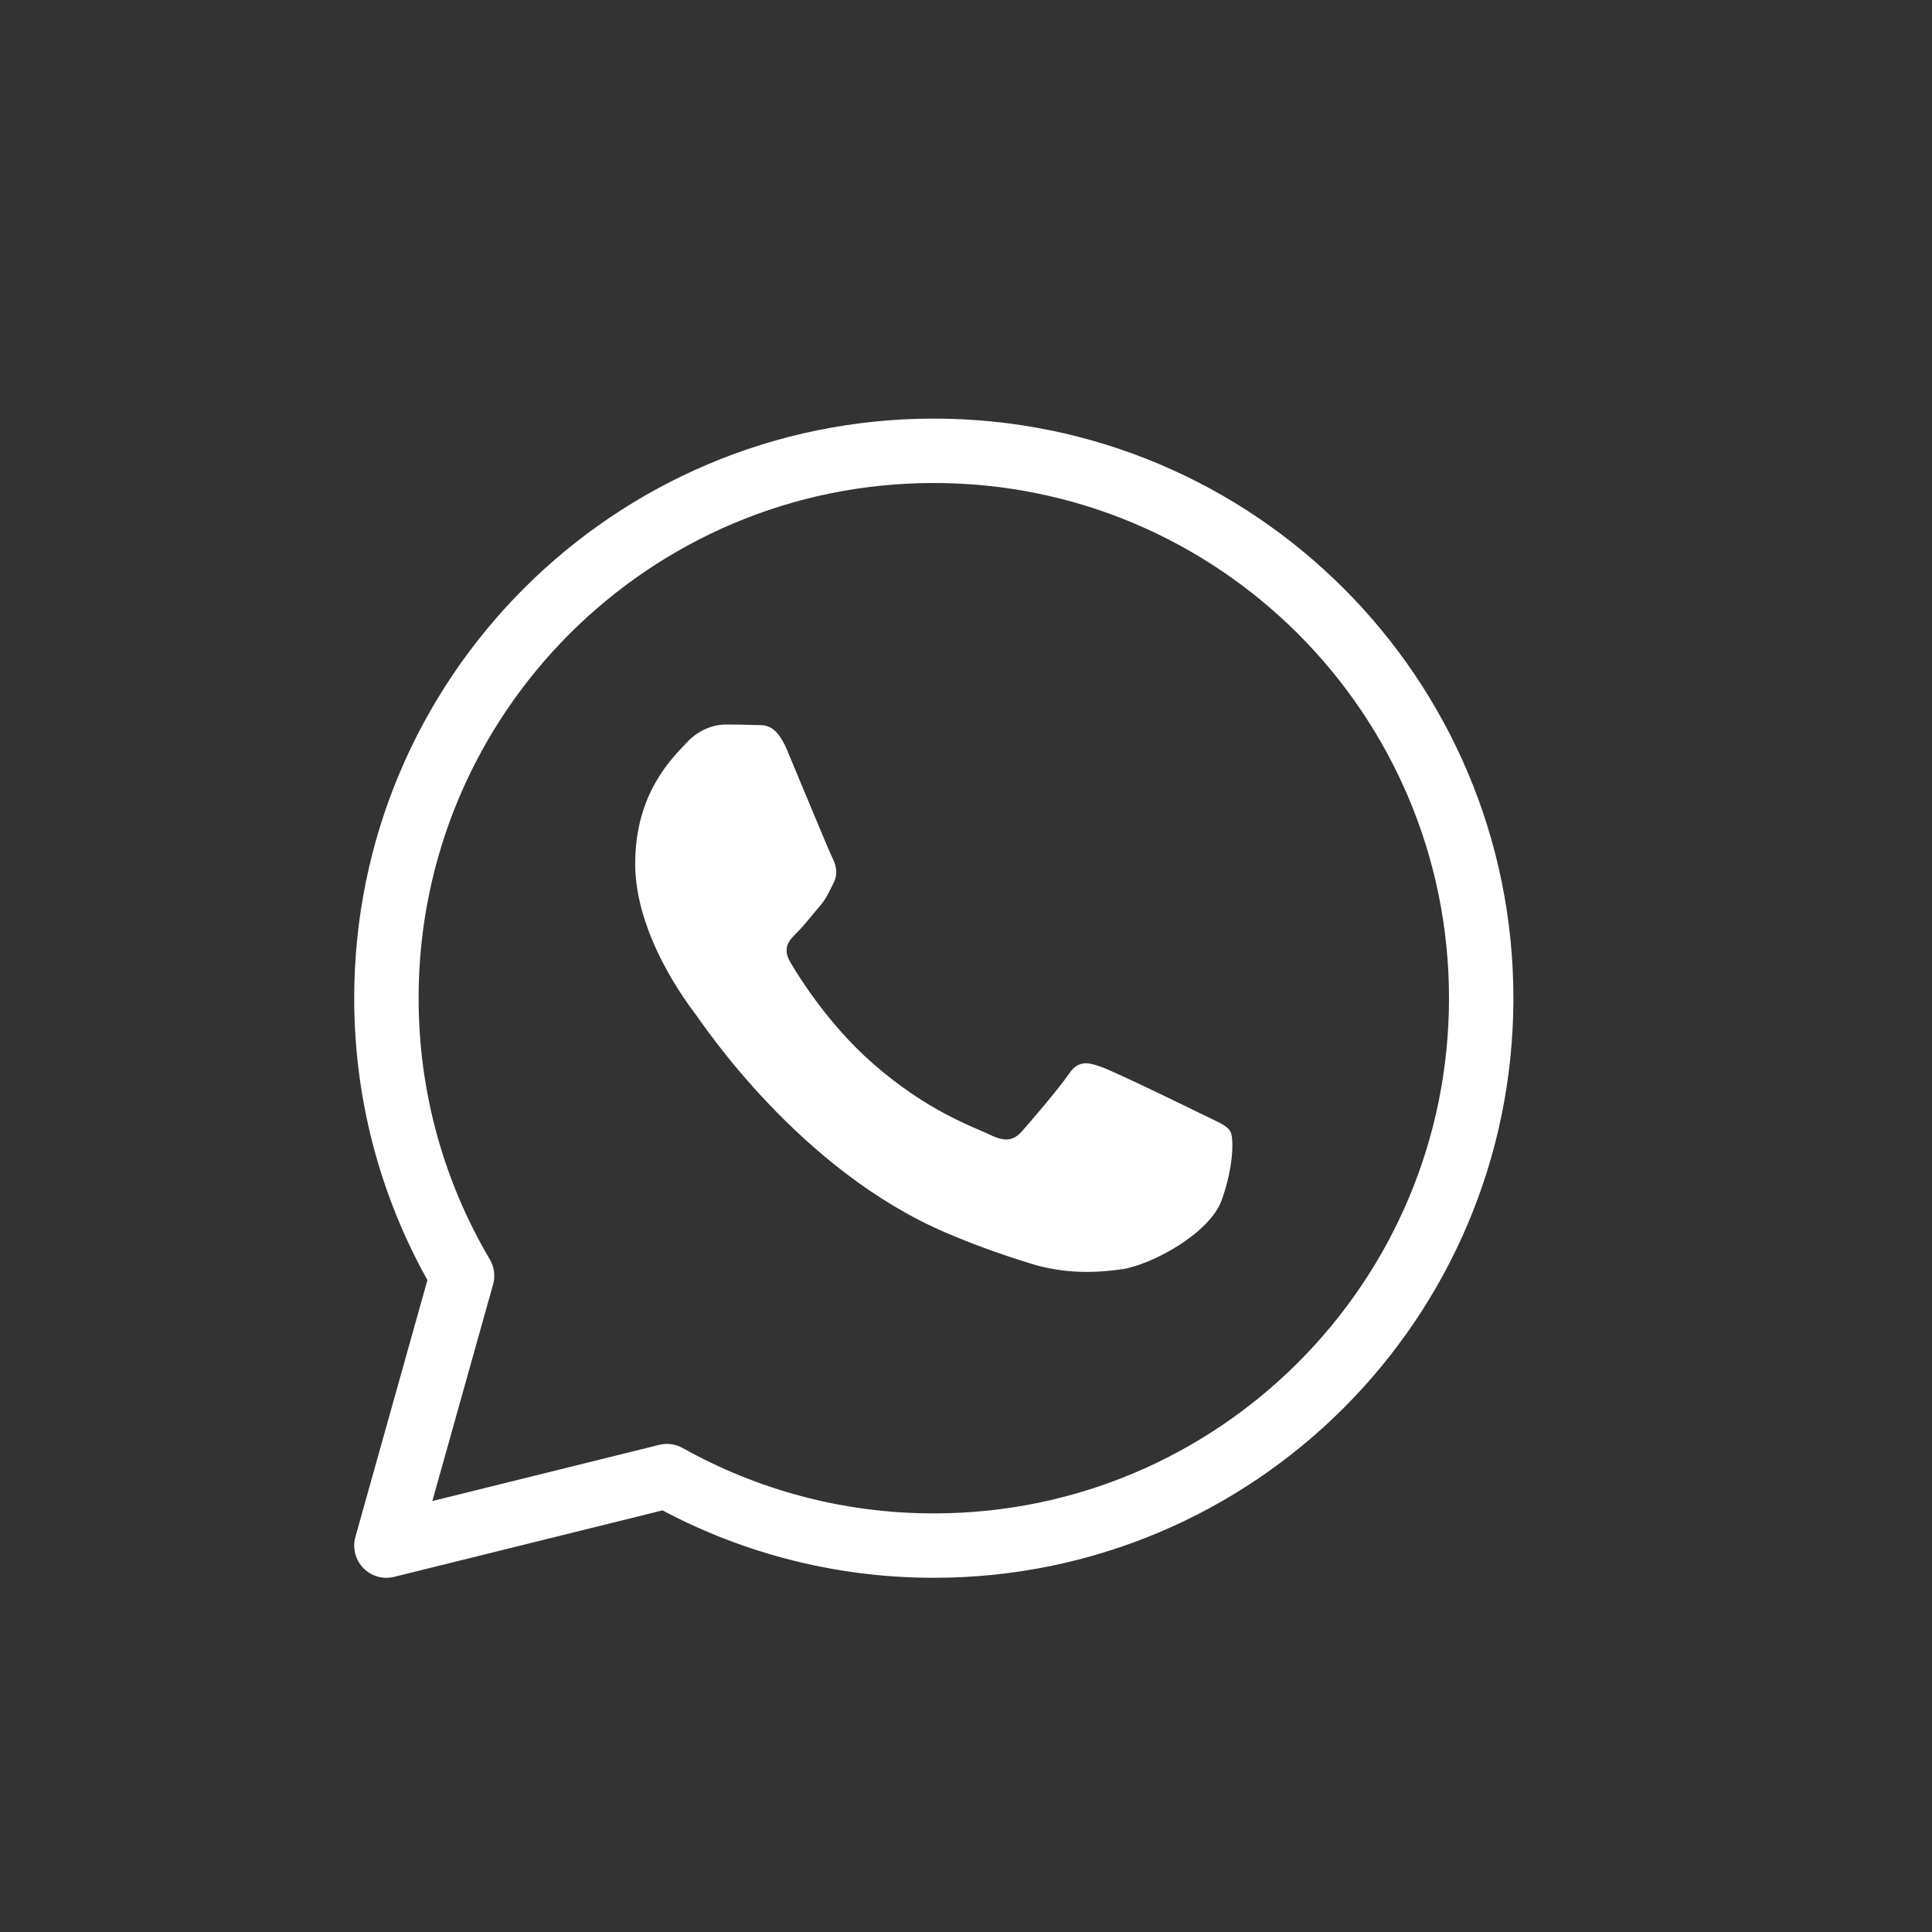 <?xml version="1.0" encoding="UTF-8"?> <svg xmlns="http://www.w3.org/2000/svg" width="30" height="30" viewBox="0 0 30 30" fill="none"><rect x="0" y="0" width="30" height="30" fill="#333333" stroke="none"/> <path d="M12.221 11.645C12.036 11.206 11.848 11.265 11.707 11.258C11.575 11.252 11.423 11.25 11.27 11.25C11.118 11.25 10.871 11.306 10.662 11.532C10.453 11.758 9.863 12.303 9.863 13.411C9.863 14.52 10.681 15.591 10.795 15.742C10.909 15.892 12.404 18.167 14.692 19.143C15.236 19.375 15.661 19.514 15.992 19.617C16.539 19.789 17.037 19.765 17.43 19.707C17.868 19.642 18.78 19.162 18.97 18.636C19.16 18.11 19.16 17.659 19.103 17.565C19.046 17.471 18.893 17.415 18.665 17.302C18.437 17.189 17.315 16.644 17.106 16.569C16.897 16.494 16.745 16.456 16.593 16.682C16.44 16.907 16.003 17.415 15.87 17.565C15.738 17.715 15.604 17.734 15.376 17.622C15.148 17.509 14.413 17.271 13.542 16.503C12.863 15.906 12.405 15.168 12.273 14.943C12.14 14.717 12.258 14.595 12.373 14.483C12.476 14.382 12.601 14.22 12.715 14.088C12.829 13.957 12.867 13.863 12.943 13.712C13.019 13.562 12.981 13.43 12.924 13.318C12.867 13.205 12.411 12.096 12.221 11.645Z" fill="white"></path> <path d="M14.5 7C9.806 7 6 10.806 6 15.5C6 17.073 6.429 18.546 7.175 19.81L6 24L10.356 22.921C11.582 23.607 12.995 24 14.5 24C19.194 24 23 20.194 23 15.5C23 10.806 19.194 7 14.5 7Z" stroke="white" stroke-miterlimit="10" stroke-linejoin="round"></path> </svg> 